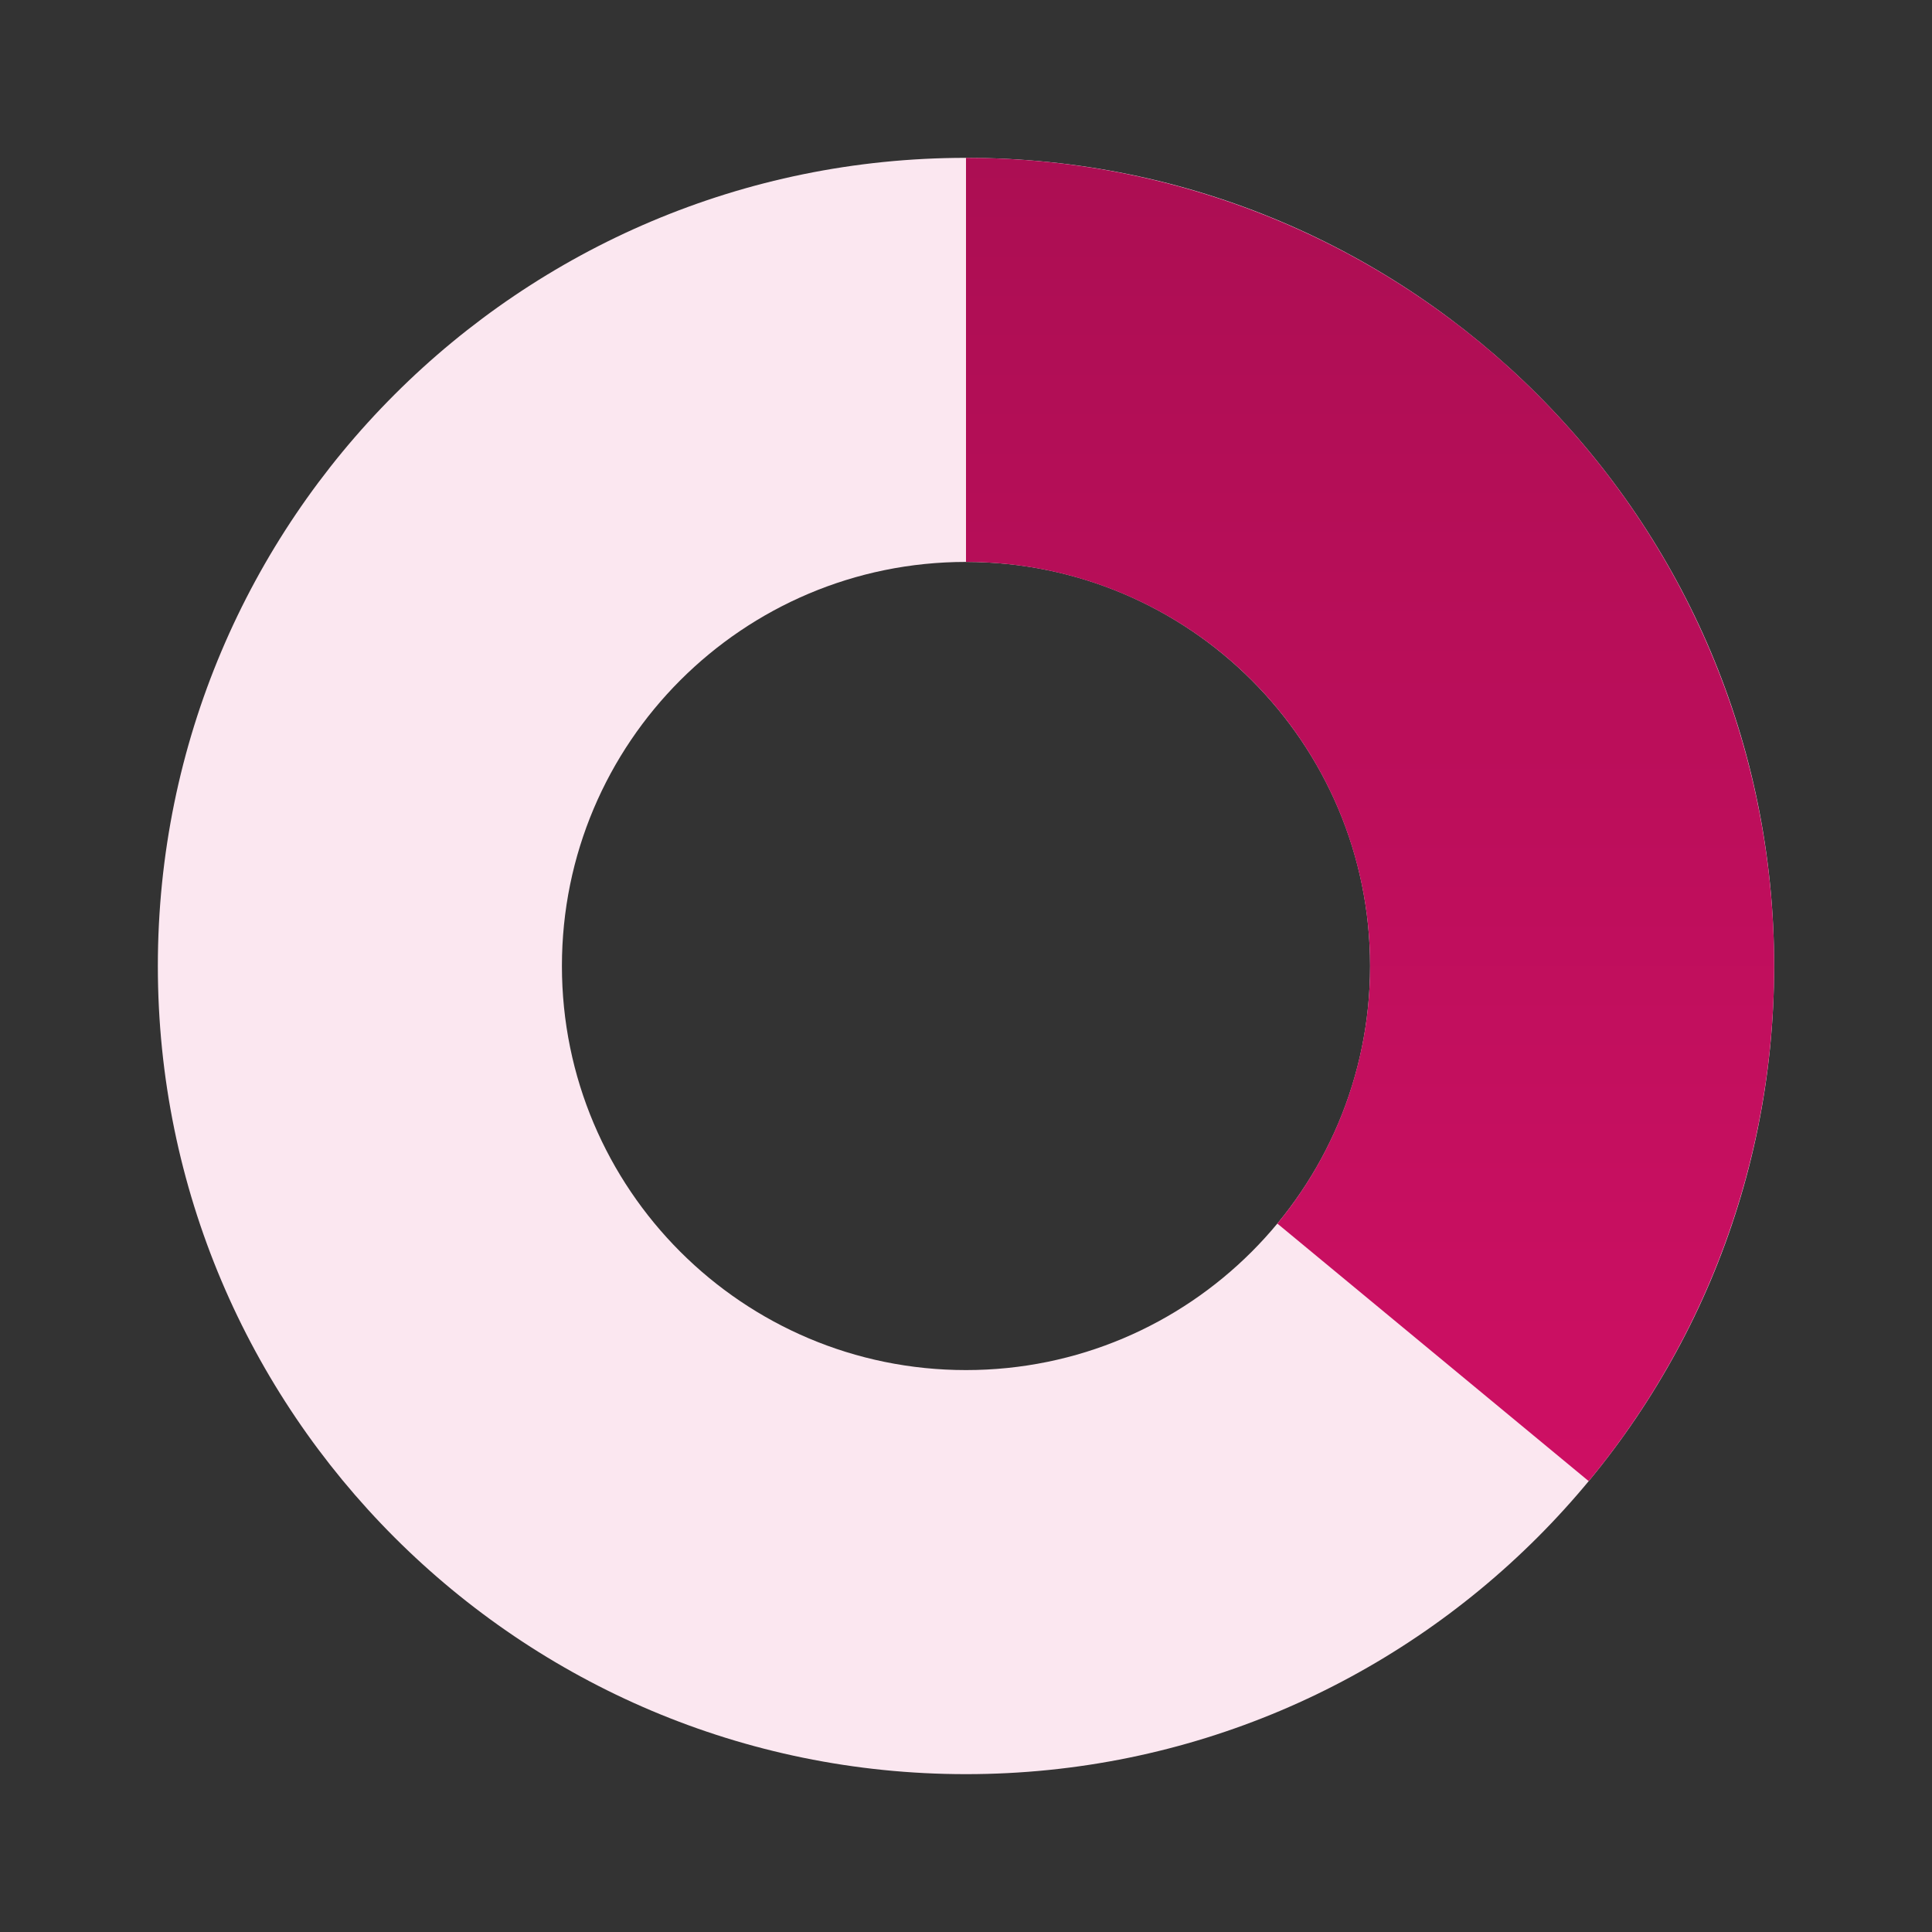 <svg fill="none" height="306" viewBox="0 0 306 306" width="306" xmlns="http://www.w3.org/2000/svg" xmlns:xlink="http://www.w3.org/1999/xlink"><rect x="0" y="0" width="306" height="306" fill="#333333" stroke="none"/><linearGradient id="a" gradientUnits="userSpaceOnUse" x1="118.746" x2="118.746" y1="25" y2="281"><stop offset="0" stop-color="#ac0e53"/><stop offset="1" stop-color="#d50f67"/></linearGradient><path d="m281 153c0 70.692-57.308 128-128 128-70.692 0-128-57.308-128-128 0-70.692 57.308-128 128-128 70.692 0 128 57.308 128 128zm-192 0c0 35.346 28.654 64 64 64s64-28.654 64-64-28.654-64-64-64-64 28.654-64 64z" fill="#fbe7f0"/><path d="m153 25c24.289 0 48.078 6.911 68.586 19.926 20.508 13.015 36.89 31.596 47.232 53.574 10.342 21.978 14.217 46.445 11.173 70.543-3.045 24.098-12.883 46.832-28.365 65.547l-49.313-40.795c7.741-9.358 12.66-20.725 14.182-32.774s-.415-24.282-5.586-35.271-13.362-20.28-23.616-26.787c-10.254-6.508-22.148-9.963-34.293-9.963z" fill="url(#a)"/></svg>
